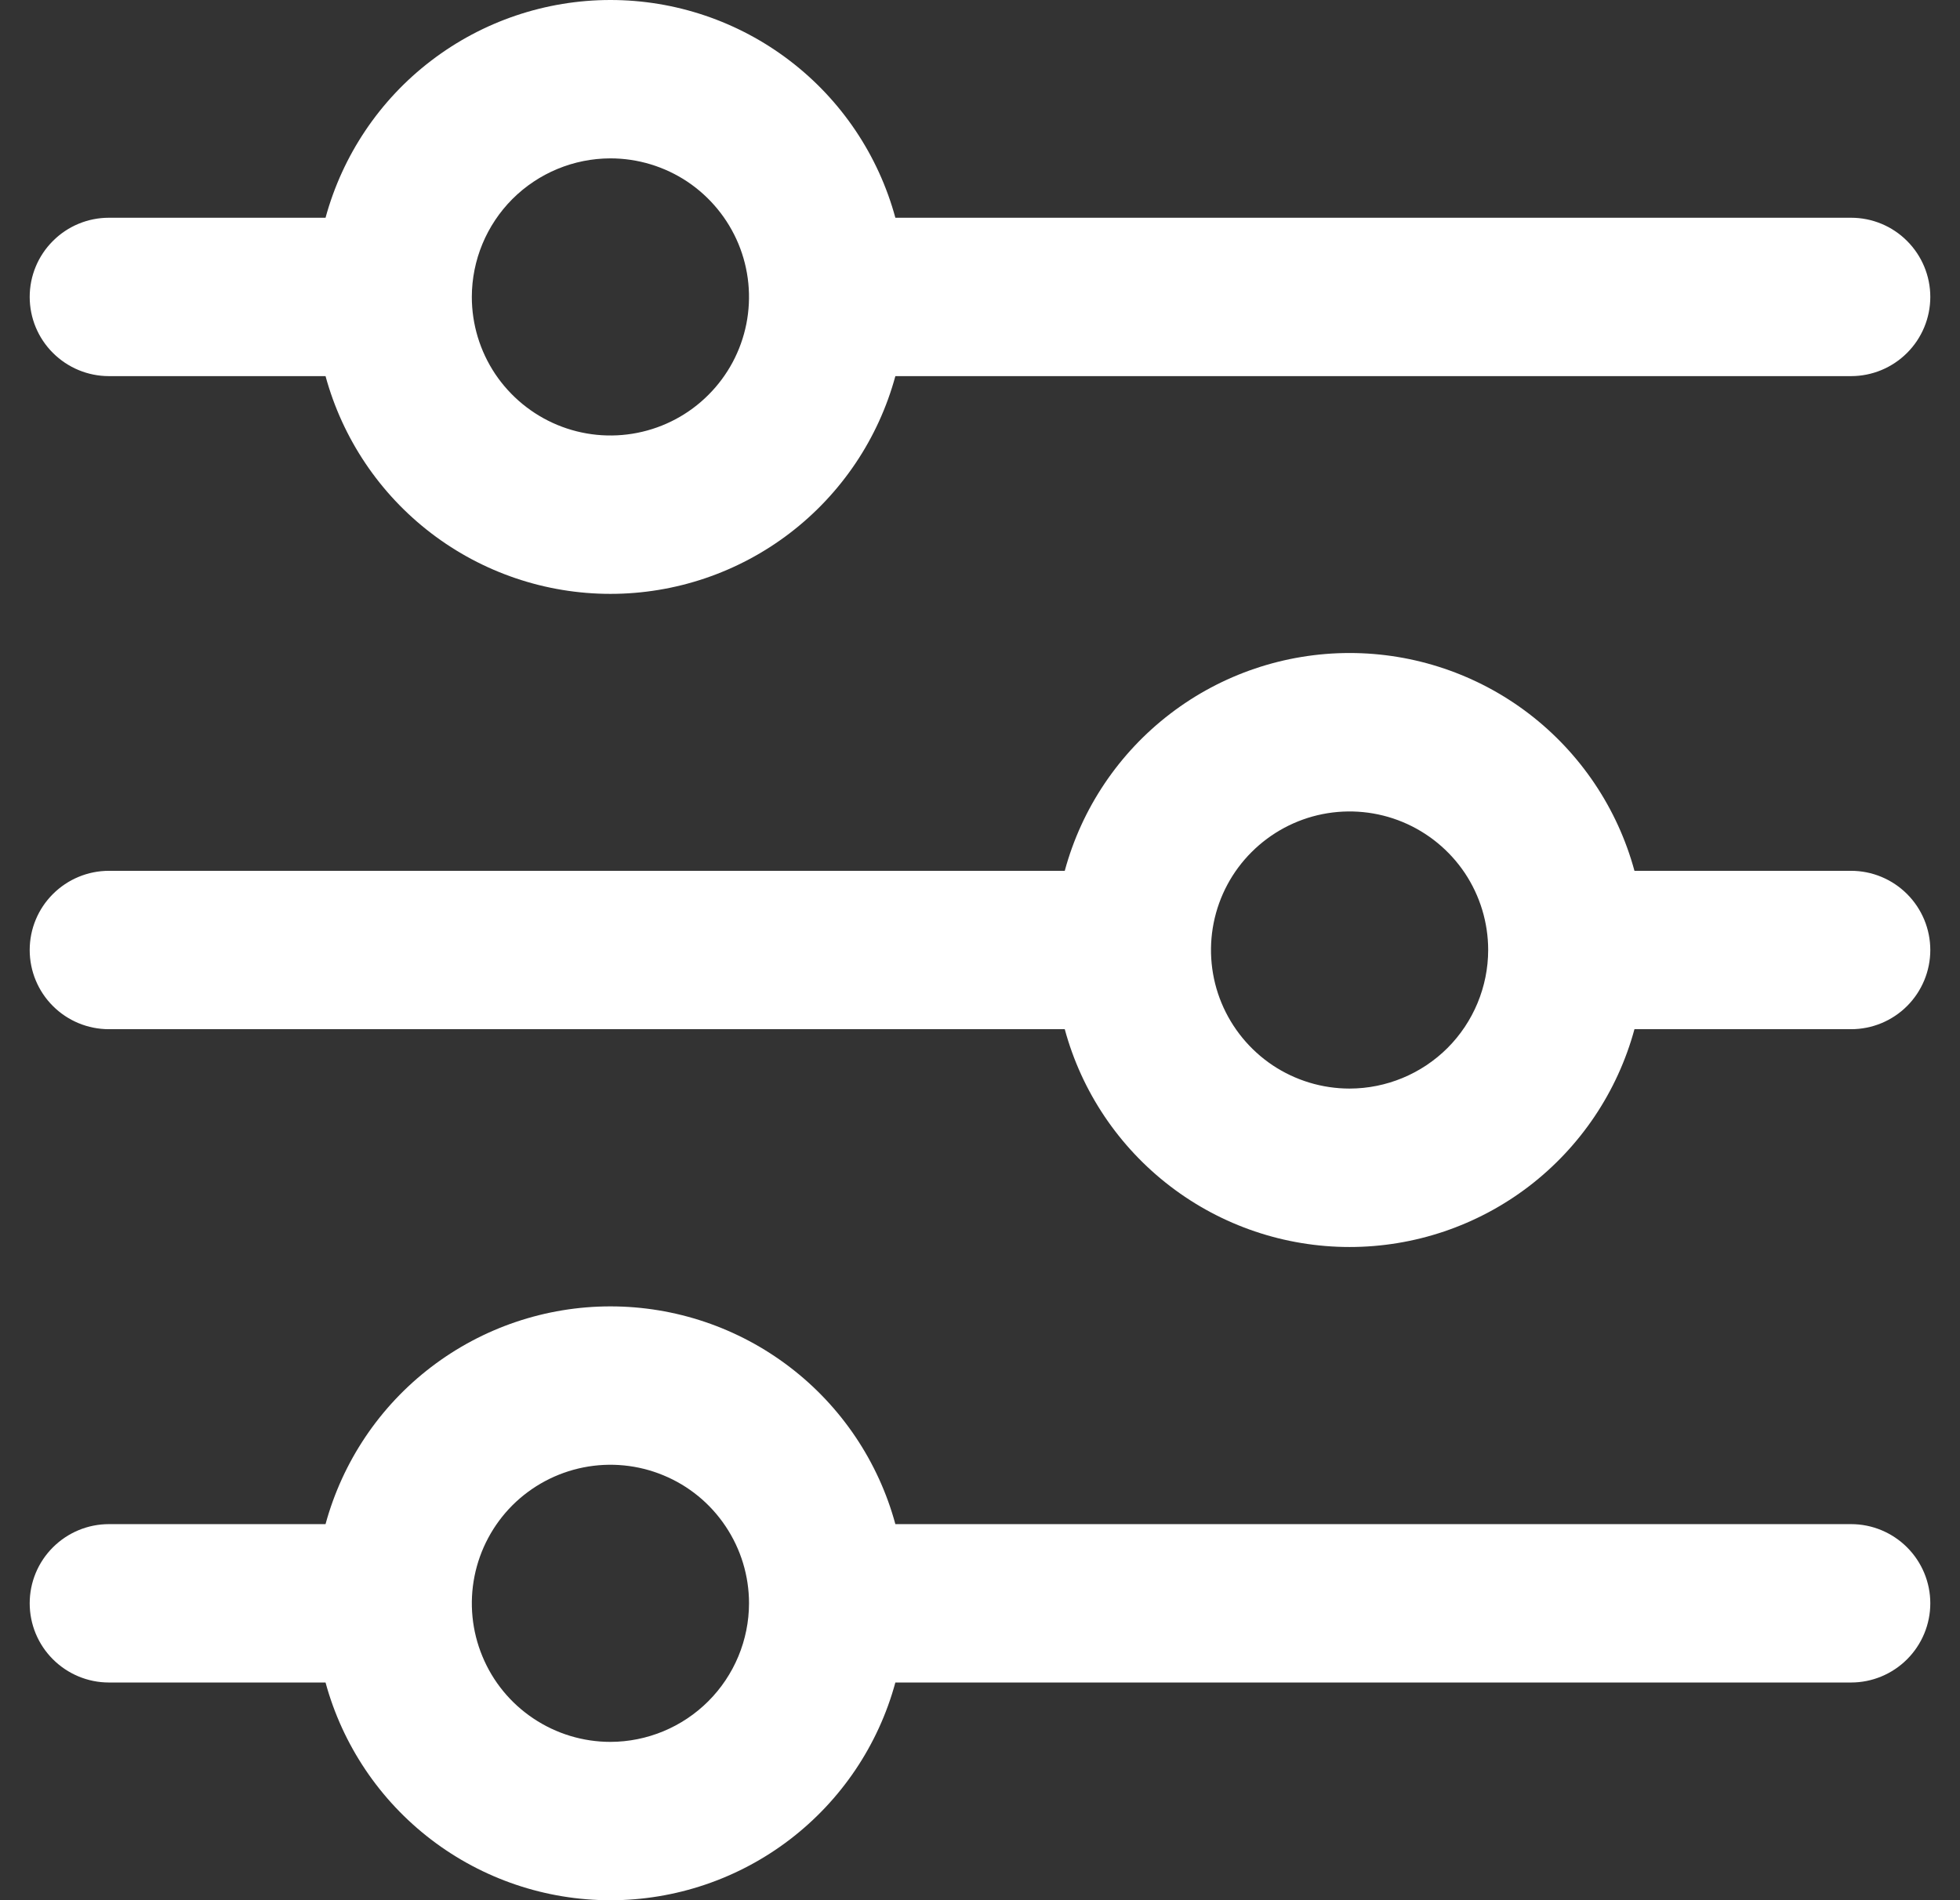 <?xml version="1.0" encoding="UTF-8"?> <svg xmlns="http://www.w3.org/2000/svg" width="33" height="32" viewBox="0 0 33 32" fill="none"><rect x="0" y="0" width="33" height="32" fill="#333333" stroke="none"/><g clip-path="url(#clip0_7356_11552)"><path d="M1.833 6.334H5.481C5.768 7.387 6.392 8.316 7.259 8.979C8.126 9.642 9.187 10.001 10.278 10.001C11.369 10.001 12.43 9.642 13.297 8.979C14.164 8.316 14.789 7.387 15.075 6.334H31.167C31.52 6.334 31.859 6.193 32.109 5.943C32.359 5.693 32.5 5.354 32.5 5C32.5 4.647 32.359 4.308 32.109 4.058C31.859 3.807 31.52 3.667 31.167 3.667H15.075C14.789 2.614 14.164 1.684 13.297 1.022C12.43 0.359 11.369 0 10.278 0C9.187 0 8.126 0.359 7.259 1.022C6.392 1.684 5.768 2.614 5.481 3.667H1.833C1.48 3.667 1.141 3.807 0.891 4.058C0.64 4.308 0.5 4.647 0.5 5C0.5 5.354 0.64 5.693 0.891 5.943C1.141 6.193 1.48 6.334 1.833 6.334ZM10.277 2.667C10.739 2.667 11.19 2.804 11.574 3.06C11.957 3.317 12.256 3.681 12.433 4.107C12.61 4.534 12.656 5.003 12.566 5.456C12.476 5.908 12.254 6.324 11.927 6.65C11.601 6.977 11.185 7.199 10.732 7.289C10.28 7.379 9.811 7.333 9.384 7.156C8.958 6.979 8.594 6.68 8.337 6.297C8.081 5.913 7.944 5.462 7.944 5C7.945 4.382 8.191 3.789 8.628 3.351C9.066 2.914 9.659 2.668 10.277 2.667Z" fill="white"></path><path d="M31.167 14.665H27.519C27.233 13.612 26.608 12.682 25.742 12.019C24.875 11.356 23.814 10.997 22.723 10.997C21.631 10.997 20.57 11.356 19.704 12.019C18.837 12.682 18.212 13.612 17.927 14.665H1.833C1.48 14.665 1.141 14.806 0.891 15.056C0.64 15.306 0.5 15.645 0.5 15.999C0.5 16.352 0.64 16.692 0.891 16.942C1.141 17.192 1.48 17.332 1.833 17.332H17.927C18.212 18.385 18.837 19.315 19.704 19.978C20.57 20.641 21.631 21 22.723 21C23.814 21 24.875 20.641 25.742 19.978C26.608 19.315 27.233 18.385 27.519 17.332H31.167C31.52 17.332 31.859 17.192 32.109 16.942C32.359 16.692 32.5 16.352 32.5 15.999C32.5 15.645 32.359 15.306 32.109 15.056C31.859 14.806 31.52 14.665 31.167 14.665ZM22.723 18.332C22.261 18.332 21.81 18.195 21.426 17.939C21.043 17.682 20.744 17.318 20.567 16.892C20.39 16.465 20.344 15.996 20.434 15.543C20.524 15.091 20.746 14.675 21.073 14.349C21.399 14.023 21.815 13.8 22.267 13.71C22.72 13.62 23.189 13.666 23.616 13.843C24.042 14.02 24.406 14.319 24.663 14.702C24.919 15.086 25.056 15.537 25.056 15.999C25.055 16.617 24.809 17.21 24.372 17.648C23.934 18.085 23.341 18.331 22.723 18.332Z" fill="white"></path><path d="M31.167 25.667H15.075C14.789 24.614 14.164 23.684 13.297 23.022C12.43 22.359 11.369 22 10.278 22C9.187 22 8.126 22.359 7.259 23.022C6.392 23.684 5.768 24.614 5.481 25.667H1.833C1.48 25.667 1.141 25.808 0.891 26.058C0.64 26.308 0.5 26.647 0.5 27C0.5 27.354 0.64 27.693 0.891 27.943C1.141 28.193 1.48 28.334 1.833 28.334H5.481C5.768 29.387 6.392 30.316 7.259 30.979C8.126 31.642 9.187 32.001 10.278 32.001C11.369 32.001 12.43 31.642 13.297 30.979C14.164 30.316 14.789 29.387 15.075 28.334H31.167C31.52 28.334 31.859 28.193 32.109 27.943C32.359 27.693 32.5 27.354 32.5 27C32.5 26.647 32.359 26.308 32.109 26.058C31.859 25.808 31.52 25.667 31.167 25.667ZM10.277 29.334C9.816 29.334 9.365 29.197 8.981 28.94C8.597 28.684 8.298 28.32 8.122 27.893C7.945 27.467 7.899 26.998 7.989 26.545C8.079 26.093 8.301 25.677 8.627 25.35C8.954 25.024 9.37 24.802 9.822 24.712C10.275 24.622 10.744 24.668 11.17 24.845C11.597 25.021 11.961 25.32 12.217 25.704C12.474 26.088 12.611 26.539 12.611 27C12.61 27.619 12.363 28.212 11.926 28.649C11.489 29.086 10.896 29.333 10.277 29.334Z" fill="white"></path></g><defs><clipPath id="clip0_7356_11552"><rect width="32" height="32" fill="white" transform="translate(0.5)"></rect></clipPath></defs></svg> 